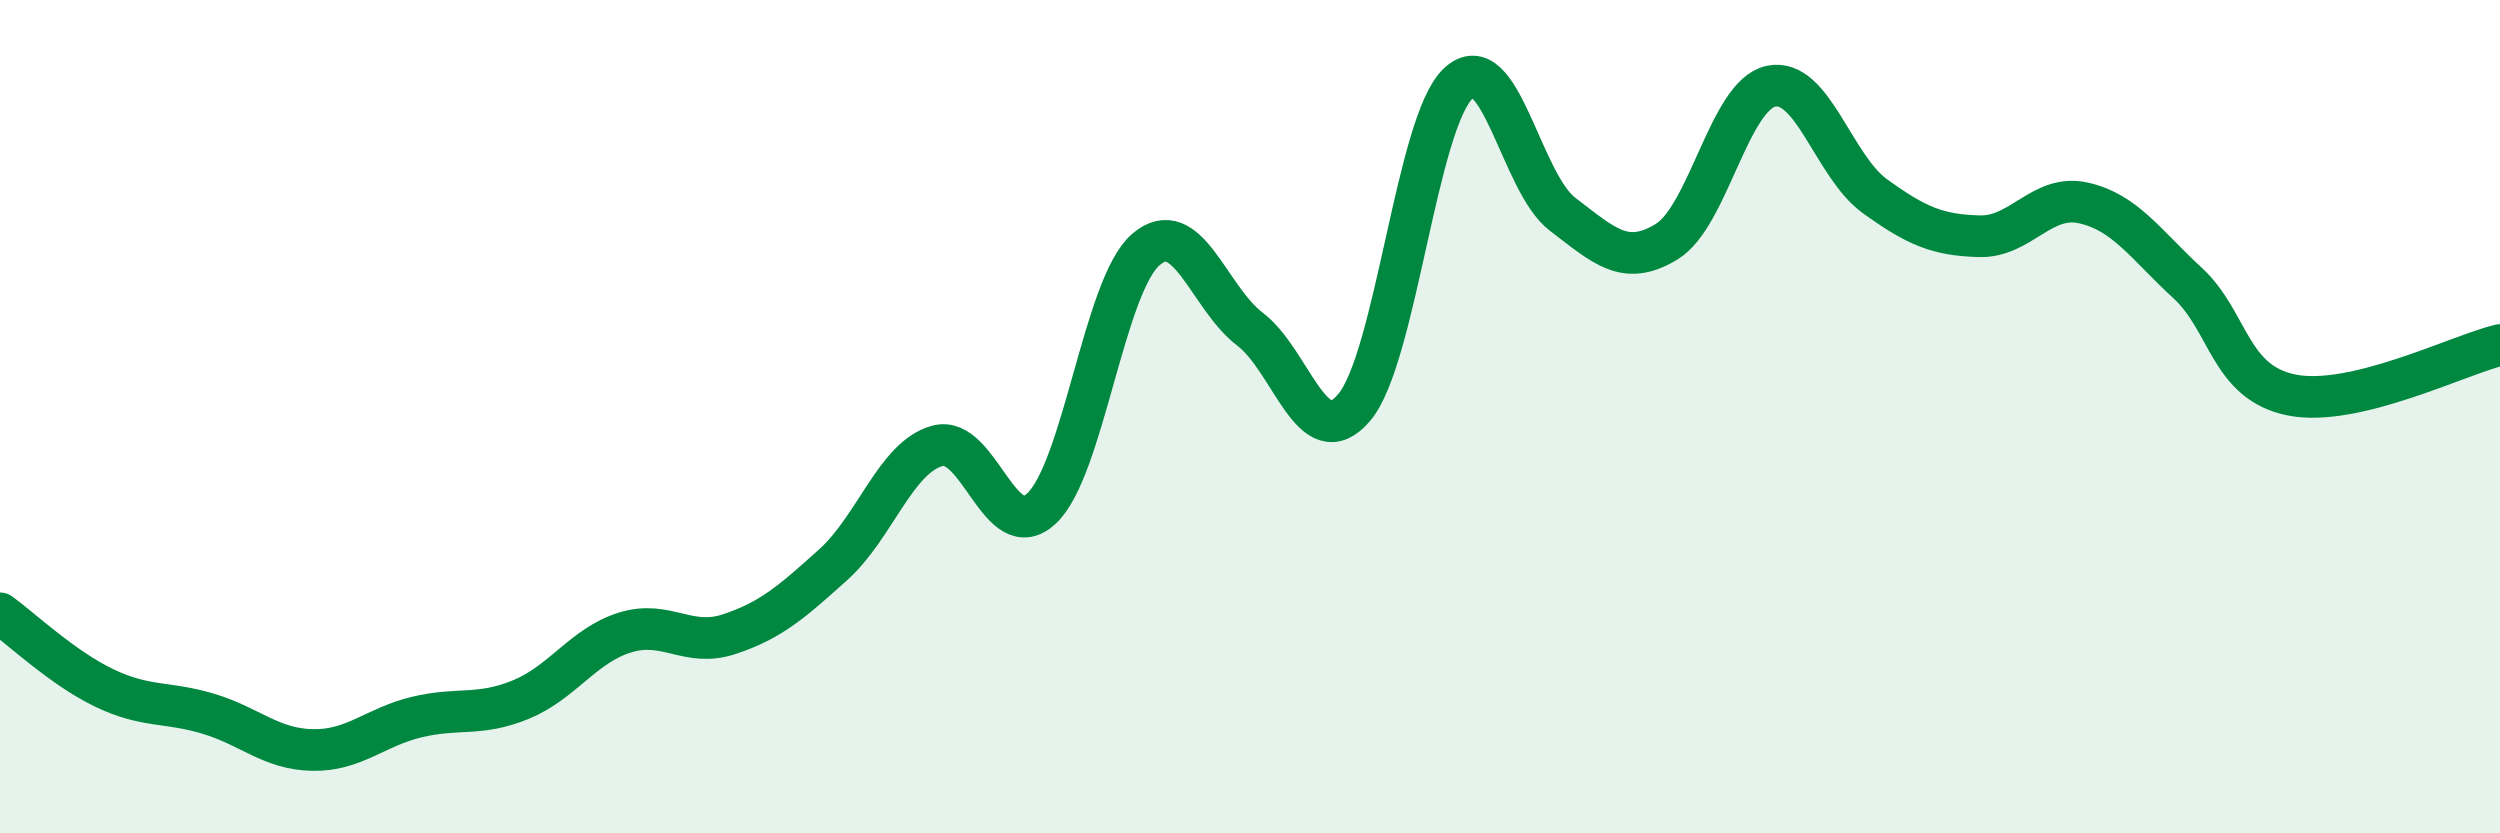 
    <svg width="60" height="20" viewBox="0 0 60 20" xmlns="http://www.w3.org/2000/svg">
      <path
        d="M 0,14.72 C 0.5,15.08 1.5,16.03 2.5,16.51 C 3.5,16.99 4,16.83 5,17.13 C 6,17.43 6.5,17.98 7.5,18 C 8.5,18.02 9,17.45 10,17.21 C 11,16.97 11.5,17.2 12.5,16.79 C 13.5,16.38 14,15.49 15,15.18 C 16,14.87 16.5,15.55 17.5,15.22 C 18.5,14.89 19,14.45 20,13.55 C 21,12.65 21.5,10.97 22.5,10.7 C 23.5,10.43 24,13.14 25,12.2 C 26,11.26 26.5,6.85 27.5,5.99 C 28.5,5.13 29,7.14 30,7.9 C 31,8.66 31.5,10.96 32.5,9.78 C 33.5,8.6 34,2.93 35,2 C 36,1.07 36.5,4.38 37.5,5.14 C 38.5,5.9 39,6.41 40,5.8 C 41,5.19 41.5,2.29 42.5,2.07 C 43.5,1.85 44,3.99 45,4.71 C 46,5.43 46.5,5.64 47.5,5.67 C 48.5,5.7 49,4.65 50,4.87 C 51,5.09 51.5,5.87 52.5,6.79 C 53.5,7.71 53.5,9.18 55,9.48 C 56.5,9.78 59,8.52 60,8.28L60 20L0 20Z"
        fill="#008740"
        opacity="0.1"
        stroke-linecap="round"
        stroke-linejoin="round"
      />
      <path
        d="M 0,14.72 C 0.5,15.08 1.5,16.03 2.5,16.51 C 3.5,16.99 4,16.83 5,17.13 C 6,17.43 6.5,17.98 7.5,18 C 8.5,18.02 9,17.45 10,17.21 C 11,16.97 11.5,17.2 12.5,16.79 C 13.5,16.38 14,15.49 15,15.18 C 16,14.87 16.5,15.55 17.5,15.22 C 18.5,14.89 19,14.45 20,13.55 C 21,12.65 21.5,10.97 22.5,10.7 C 23.5,10.43 24,13.14 25,12.2 C 26,11.26 26.5,6.85 27.5,5.99 C 28.5,5.13 29,7.14 30,7.9 C 31,8.66 31.5,10.96 32.5,9.78 C 33.5,8.6 34,2.93 35,2 C 36,1.07 36.5,4.38 37.5,5.14 C 38.5,5.9 39,6.41 40,5.8 C 41,5.19 41.5,2.29 42.5,2.07 C 43.5,1.85 44,3.99 45,4.71 C 46,5.43 46.5,5.64 47.5,5.67 C 48.5,5.7 49,4.65 50,4.87 C 51,5.09 51.5,5.87 52.5,6.79 C 53.5,7.71 53.5,9.18 55,9.48 C 56.5,9.78 59,8.52 60,8.28"
        stroke="#008740"
        stroke-width="1"
        fill="none"
        stroke-linecap="round"
        stroke-linejoin="round"
      />
    </svg>
  